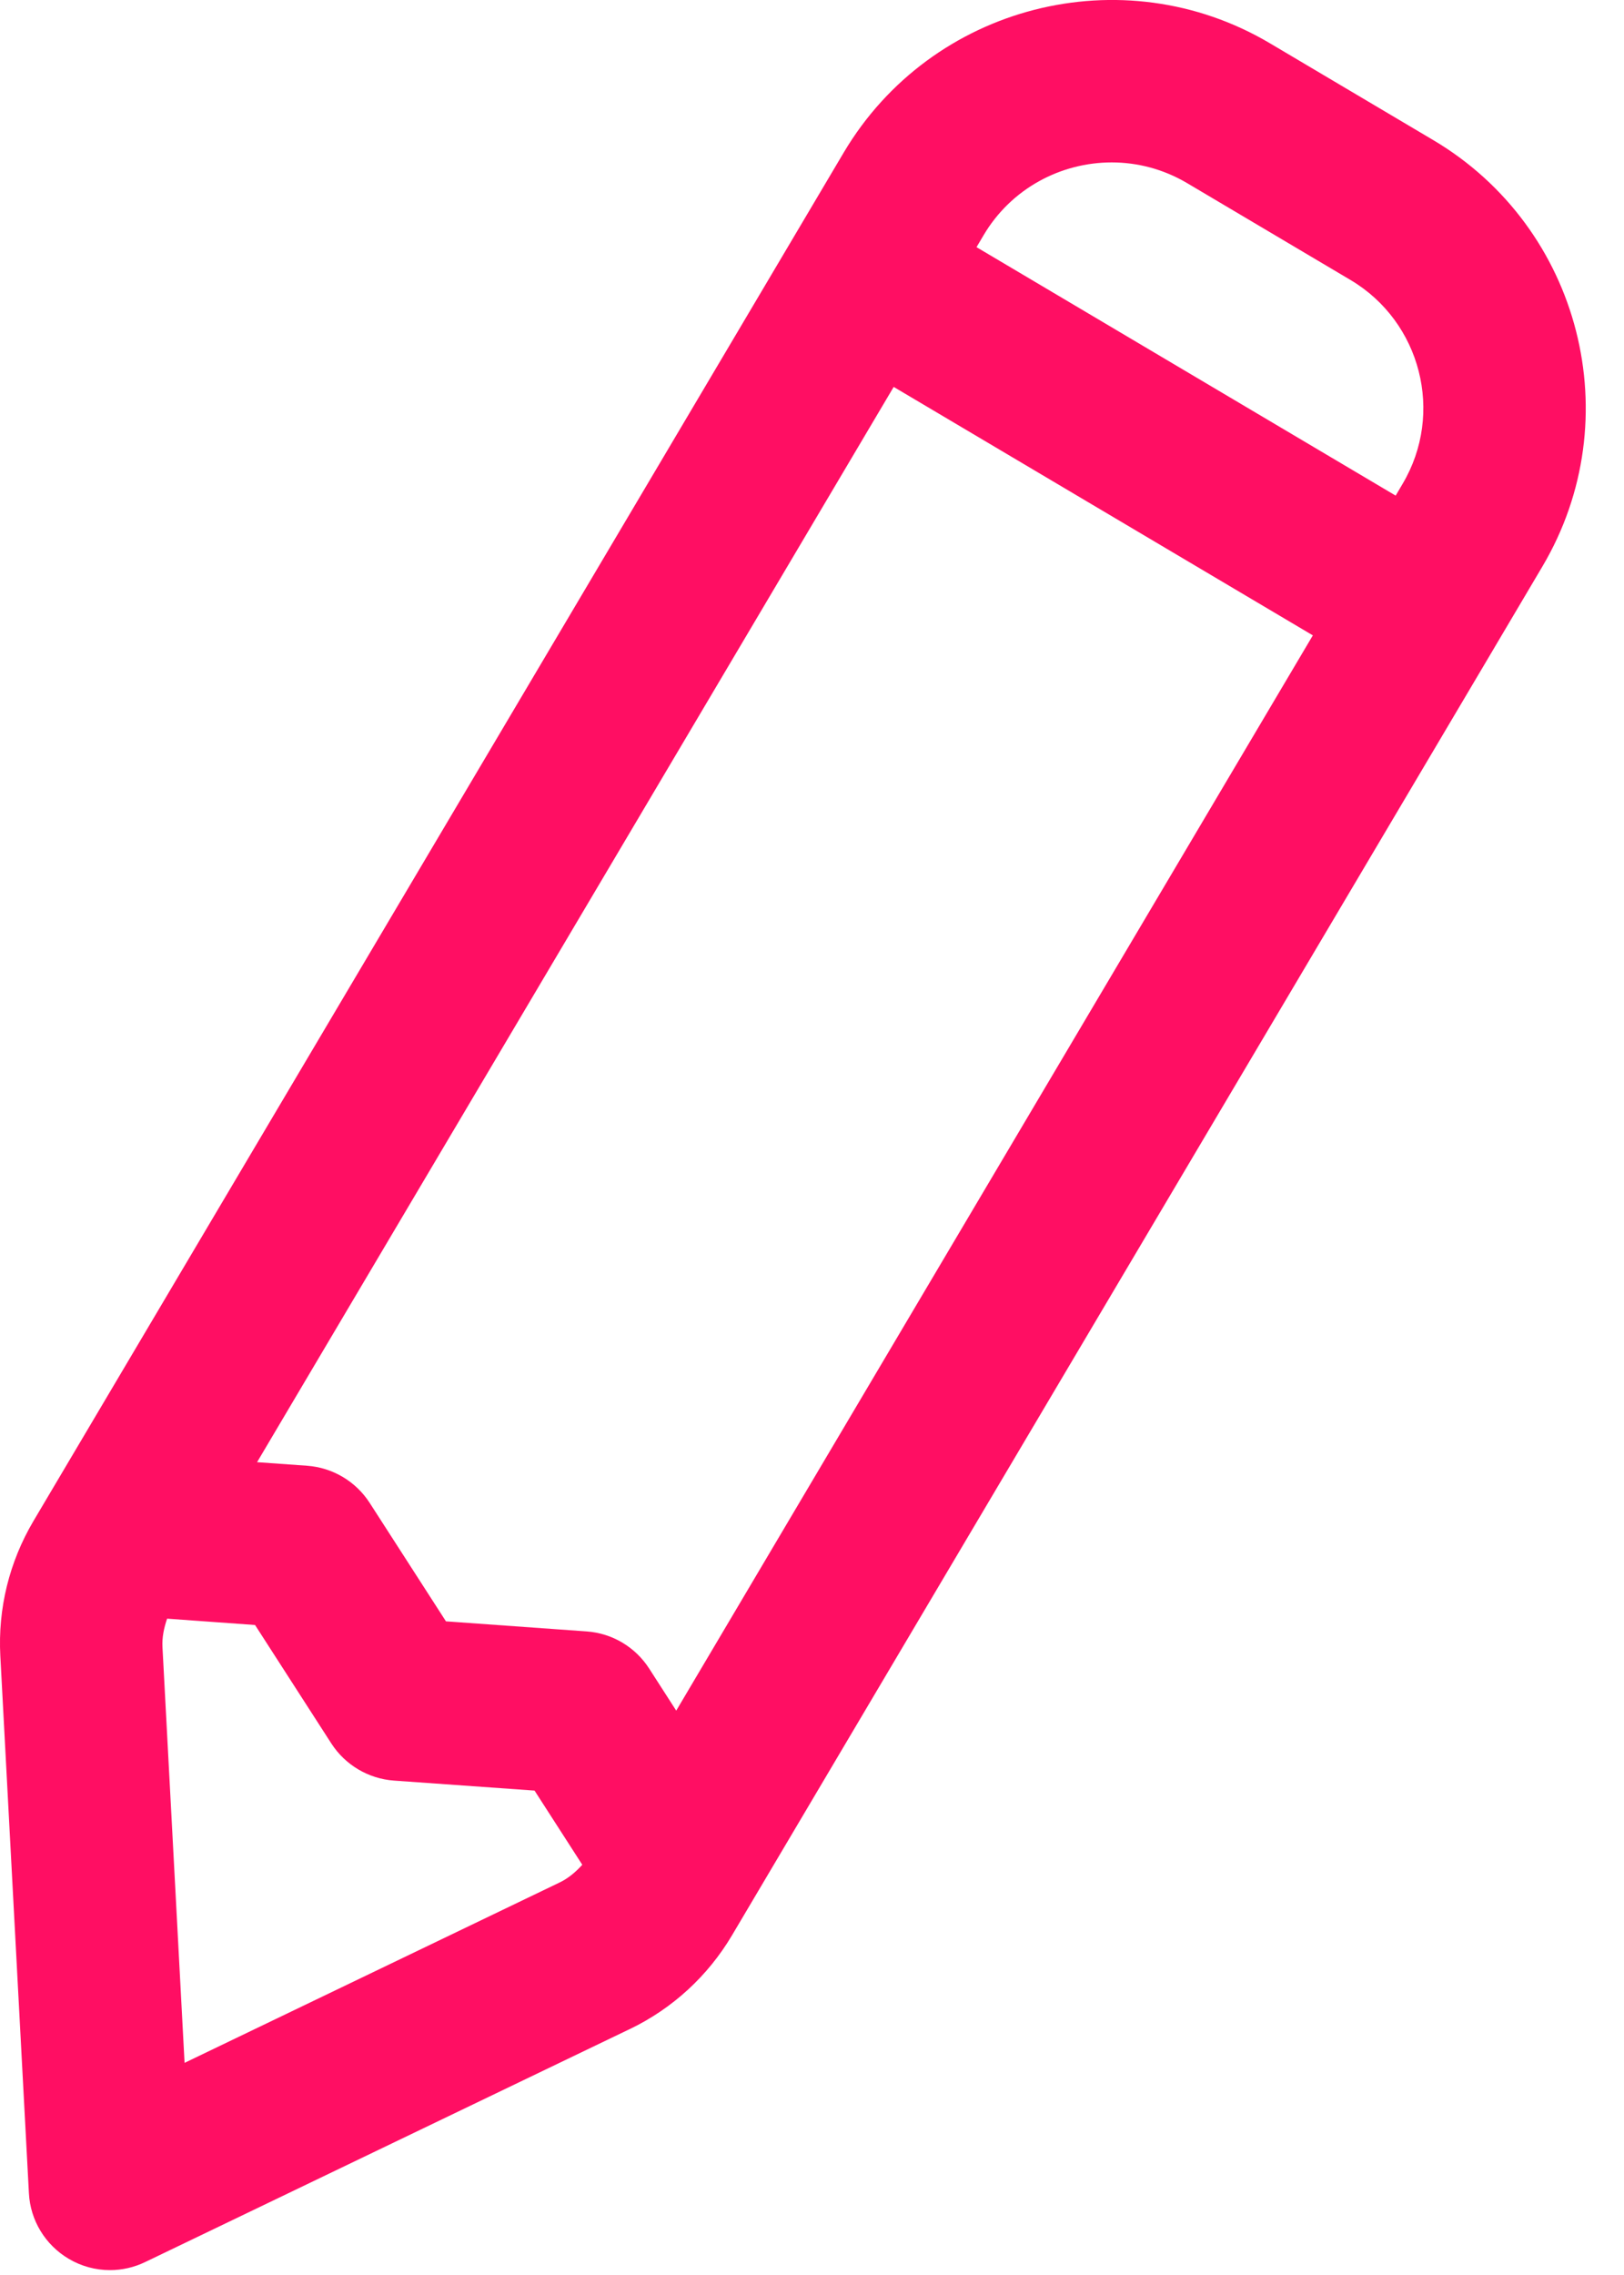 <svg xmlns="http://www.w3.org/2000/svg" xmlns:xlink="http://www.w3.org/1999/xlink" xmlns:serif="http://www.serif.com/" width="100%" height="100%" viewBox="0 0 20 28" xml:space="preserve" style="fill-rule:evenodd;clip-rule:evenodd;stroke-linejoin:round;stroke-miterlimit:2;">
    <g transform="matrix(1,0,0,1,-132.235,-0.997)">
        <path d="M139.125,24.167L134.508,26.386L134.236,21.271C134.229,21.15 134.254,21.033 134.293,20.919L135.376,20.997L136.316,22.456C136.487,22.72 136.772,22.889 137.086,22.912L138.818,23.035L139.406,23.948C139.325,24.037 139.234,24.115 139.125,24.167ZM140.563,22.051L140.229,21.532C140.058,21.267 139.773,21.098 139.459,21.076L137.727,20.952L136.787,19.493C136.616,19.229 136.332,19.06 136.018,19.037L135.401,18.993L143.241,5.759L148.403,8.817L140.563,22.051ZM145.926,2.996C146.243,2.996 146.563,3.078 146.855,3.251L148.867,4.443C149.735,4.958 150.023,6.083 149.509,6.951L149.423,7.097L144.261,4.039L144.347,3.894C144.688,3.316 145.3,2.996 145.926,2.996ZM149.887,2.722L147.875,1.53C146.059,0.454 143.704,1.058 142.626,2.874L132.646,19.719C132.349,20.222 132.208,20.795 132.239,21.377L132.591,27.99C132.608,28.324 132.792,28.626 133.08,28.797C133.236,28.89 133.413,28.937 133.589,28.937C133.737,28.937 133.885,28.904 134.022,28.838L139.991,25.97L139.992,25.97C140.517,25.717 140.952,25.318 141.25,24.816L150.633,8.978C150.633,8.977 150.634,8.977 150.634,8.977L150.634,8.976L151.229,7.971C152.307,6.153 151.704,3.799 149.887,2.722Z" style="fill:rgb(255,14,99);fill-rule:nonzero;"></path>
    </g>
</svg>